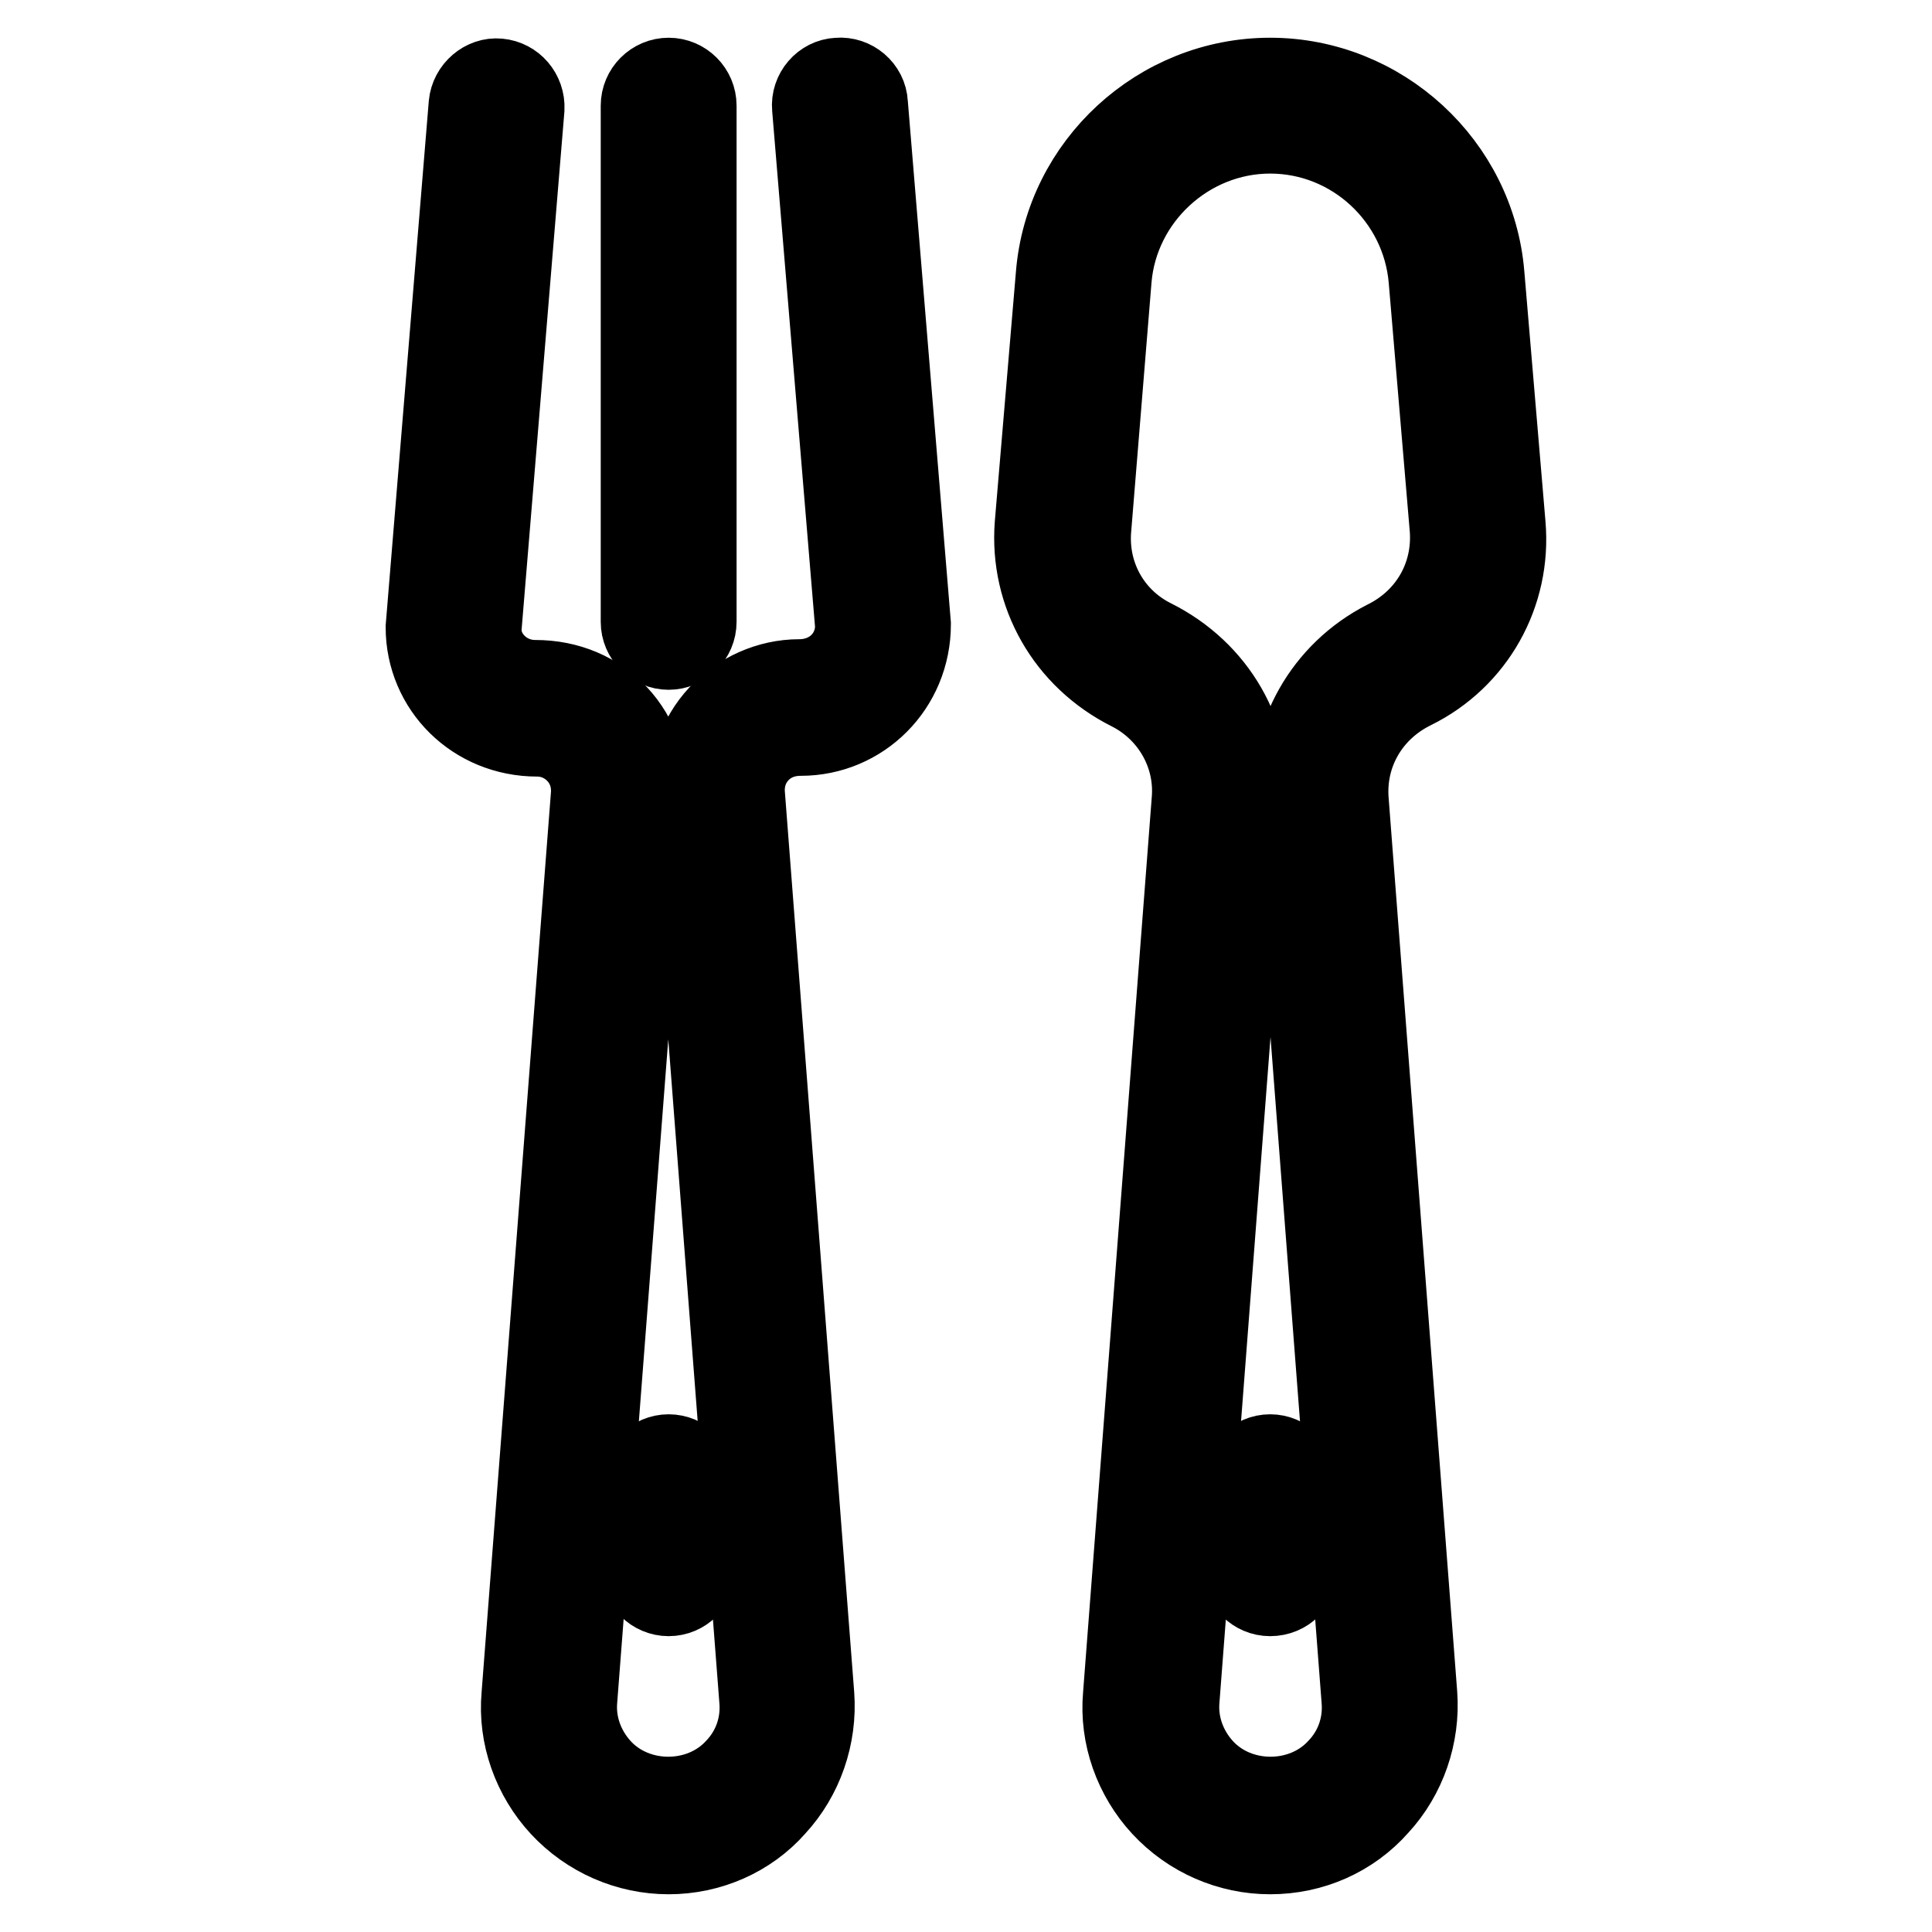 <?xml version="1.0" encoding="utf-8"?>
<!-- Svg Vector Icons : http://www.onlinewebfonts.com/icon -->
<!DOCTYPE svg PUBLIC "-//W3C//DTD SVG 1.1//EN" "http://www.w3.org/Graphics/SVG/1.1/DTD/svg11.dtd">
<svg version="1.1" xmlns="http://www.w3.org/2000/svg" xmlns:xlink="http://www.w3.org/1999/xlink" x="0px" y="0px" viewBox="0 0 256 256" enable-background="new 0 0 256 256" xml:space="preserve">
<g> <path stroke-width="10" fill-opacity="0" stroke="#000000"  d="M168.3,246c-5.5,0-10.8-2.3-14.6-6.4c-3.7-4-5.7-9.5-5.2-15l9.1-118.6c0.5-5.9-2.7-11.5-8-14.2 c-8.6-4.3-13.5-13-12.8-22.3l2.8-33.1c1.2-14.8,13.8-26.4,28.7-26.4c14.9,0,27.5,11.6,28.7,26.4l2.8,33.1c0.8,9.3-4.1,18-12.4,22.1 c-5.7,2.8-8.8,8.4-8.4,14.3l9.1,118.6c0.4,5.5-1.5,11-5.2,15C179.2,243.7,173.9,246,168.3,246L168.3,246z M168.3,18 c-10.7,0-19.8,8.4-20.7,19l-2.7,33.1c-0.5,6,2.6,11.6,8,14.3c8.6,4.3,13.5,12.9,12.8,22.2l-9.1,118.6c-0.3,3.3,0.9,6.5,3.1,8.9 c4.5,4.9,12.8,4.9,17.3,0c2.3-2.4,3.4-5.6,3.1-8.9L171,106.6c-0.7-9.2,4.2-17.8,12.4-22c5.7-2.8,8.8-8.4,8.4-14.4L189,37.1 C188.1,26.4,179.1,18,168.3,18z M88.6,246c-5.5,0-10.8-2.3-14.6-6.4c-3.7-4-5.7-9.5-5.2-15L78,105.2c0.1-1.9-0.5-3.7-1.8-5.1 c-1.3-1.4-3.1-2.2-5-2.2c-8.5,0-15.1-6.6-15.1-14.8l5.7-69.3c0.2-2.2,2.2-3.9,4.3-3.7c2.2,0.2,3.8,2.1,3.7,4.3l-5.7,69 c0,3.4,3,6.4,6.8,6.4c4.5,0,8.4,1.7,11.2,4.7c2.8,3,4.2,7.1,3.9,11.2l-9.2,119.5c-0.3,3.3,0.9,6.5,3.1,8.9c4.5,4.9,12.8,4.9,17.3,0 c2.3-2.4,3.4-5.6,3.1-8.9l-9.2-119.5c-0.3-4.1,1.1-8.2,3.9-11.2c2.8-3,6.8-4.8,10.9-4.8c4.1,0,7.1-3,7.1-6.8l-5.7-68.6 c-0.2-2.2,1.5-4.2,3.7-4.3c2.2-0.2,4.2,1.5,4.3,3.7l5.7,69c0,8.5-6.7,15.1-14.9,15.1c-2.2,0-4,0.8-5.3,2.2s-1.9,3.2-1.8,5.1 l9.2,119.5c0.4,5.5-1.5,11-5.2,15C99.4,243.7,94.1,246,88.6,246z"/> <path stroke-width="10" fill-opacity="0" stroke="#000000"  d="M88.6,86.4c-2.2,0-4-1.8-4-4V14c0-2.2,1.8-4,4-4s4,1.8,4,4v68.4C92.6,84.6,90.8,86.4,88.6,86.4z  M168.3,211.8c-2.2,0-4-1.8-4-4v-11.4c0-2.2,1.8-4,4-4s4,1.8,4,4v11.4C172.4,210,170.6,211.8,168.3,211.8z M88.6,211.8 c-2.2,0-4-1.8-4-4v-11.4c0-2.2,1.8-4,4-4s4,1.8,4,4v11.4C92.6,210,90.8,211.8,88.6,211.8z"/></g>
</svg>